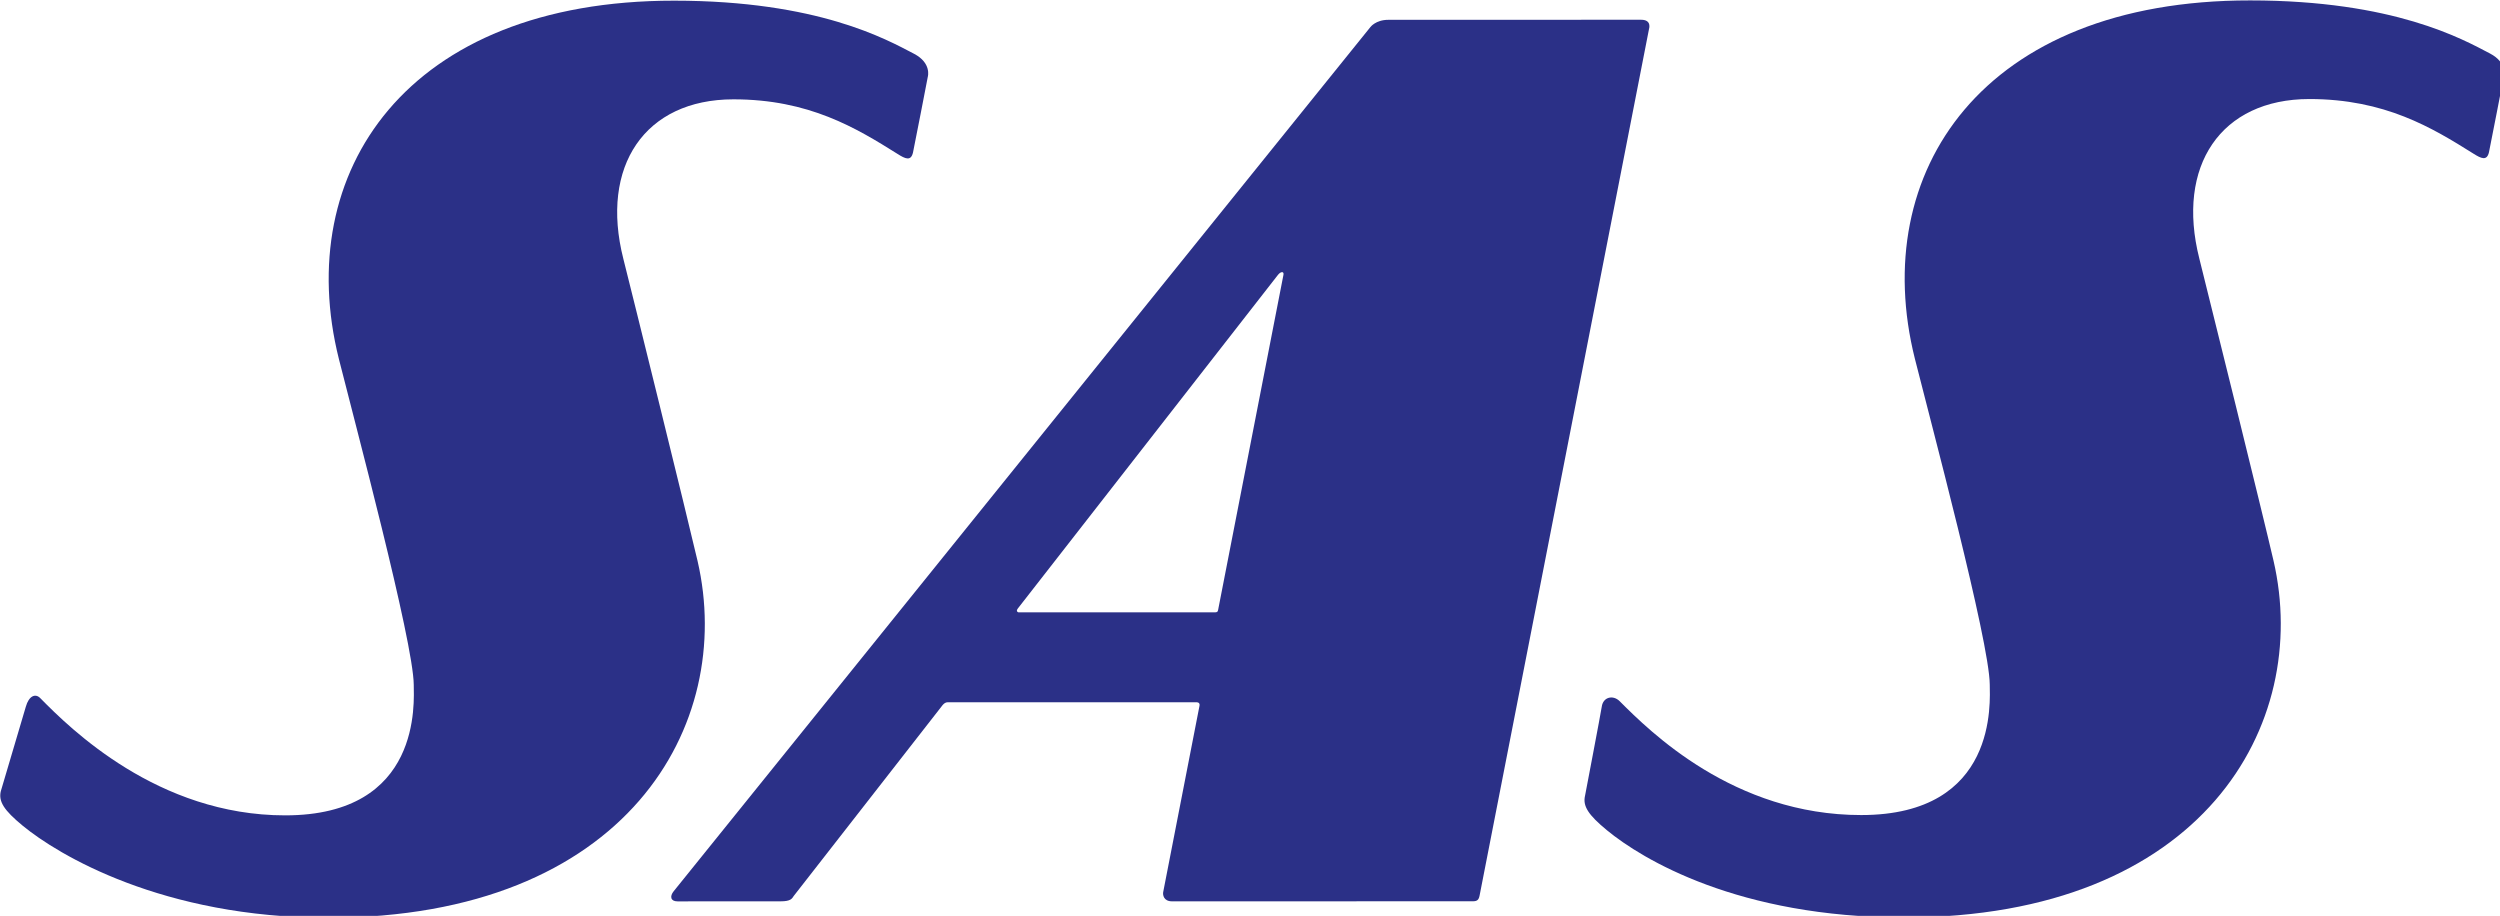 <?xml version="1.0" encoding="UTF-8" standalone="no"?>
<!-- Created with Inkscape (http://www.inkscape.org/) -->

<svg
   xmlns:dc="http://purl.org/dc/elements/1.1/"
   xmlns:cc="http://creativecommons.org/ns#"
   xmlns:rdf="http://www.w3.org/1999/02/22-rdf-syntax-ns#"
   xmlns:svg="http://www.w3.org/2000/svg"
   xmlns="http://www.w3.org/2000/svg"
   xmlns:sodipodi="http://sodipodi.sourceforge.net/DTD/sodipodi-0.dtd"
   xmlns:inkscape="http://www.inkscape.org/namespaces/inkscape"
   width="46.633mm"
   height="17.084mm"
   viewBox="0 0 46.633 17.084"
   version="1.1"
   id="svg8"
   sodipodi:docname="Scandinavian_Airlines_logo.svg"
   inkscape:version="0.92.3 (2405546, 2018-03-11)">
  <defs
     id="defs2" />
  <sodipodi:namedview
     id="base"
     pagecolor="#00ffff"
     bordercolor="#666666"
     borderopacity="1.0"
     inkscape:pageopacity="0"
     inkscape:pageshadow="2"
     inkscape:zoom="0.49497475"
     inkscape:cx="-85.405488"
     inkscape:cy="-86.7532"
     inkscape:document-units="mm"
     inkscape:current-layer="layer1"
     showgrid="false"
     inkscape:window-width="1920"
     inkscape:window-height="1001"
     inkscape:window-x="-9"
     inkscape:window-y="-9"
     inkscape:window-maximized="1"
     fit-margin-top="0"
     fit-margin-left="0"
     fit-margin-right="0"
     fit-margin-bottom="0" />
  <g
     inkscape:label="Layer 1"
     inkscape:groupmode="layer"
     id="layer1"
     transform="translate(-65.508,-98.336)">
    <g
       id="g406"
       transform="matrix(0.265,0,0,0.265,62.366,93.649)">
      <path
         id="path390"
         d="m 127.376,19.077 c -6.966,0 -16.508,0.005 -17.797,0.005 -0.897,0 -1.267,0.518 -1.267,0.518 L 59.276,80.422 c -0.286,0.351 -0.225,0.712 0.269,0.712 1.125,0 5.653,0 7.259,-0.003 0.728,0 0.8,-0.195 0.929,-0.385 L 78.171,67.364 c 0,0 0.162,-0.244 0.381,-0.244 0.17,0 17.521,-0.002 17.521,-0.002 0,0 0.269,-0.018 0.216,0.246 -0.055,0.263 -2.557,13.121 -2.557,13.121 -0.032,0.174 0.017,0.646 0.626,0.646 2.289,0 18.766,-0.004 21.173,-0.004 0.306,0 0.413,-0.102 0.472,-0.397 l 11.929,-61.014 c -0.002,0 0.212,-0.639 -0.556,-0.639 z M 97.378,60.79 h -13.78 c 0,0 -0.088,0.02 -0.147,-0.064 C 83.396,60.645 83.5,60.52 83.5,60.52 l 18.318,-23.493 c 0,0 0.138,-0.183 0.283,-0.183 0.145,0 0.094,0.203 0.094,0.203 l -4.593,23.557 c 0,0 -0.014,0.099 -0.059,0.143 -0.043,0.043 -0.165,0.043 -0.165,0.043 z"
         inkscape:connector-curvature="0"
         style="clip-rule:evenodd;fill:#2b3087;fill-rule:evenodd" />
      <path
         id="path392"
         d="m 11.914,73.378 c -0.174,0.726 0.221,1.341 1.537,2.427 2.48,2.045 9.841,6.483 21.52,6.48 C 55.998,82.281 63.623,68.689 60.957,57.171 60.243,54.09 56.304,38.152 55.734,35.908 c -1.657,-6.524 1.514,-11.224 7.74,-11.229 5.323,-0.004 8.646,2.015 11.555,3.839 0.547,0.349 0.949,0.539 1.094,-0.101 0.086,-0.37 1.042,-5.33 1.042,-5.33 0,0 0.282,-0.961 -0.97,-1.615 -1.934,-1.008 -6.744,-3.734 -16.887,-3.738 -18.857,-0.01 -26.883,12.094 -23.599,25.216 1.05,4.198 5.255,19.915 5.271,22.943 0.002,1.163 0.615,9.187 -9.05,9.187 -8.975,0 -15.154,-6.131 -17.24,-8.252 -0.344,-0.354 -0.804,-0.159 -1.019,0.613 -0.111,0.4 -1.757,5.937 -1.757,5.937 z"
         inkscape:connector-curvature="0"
         style="clip-rule:evenodd;fill:#2b3087;fill-rule:evenodd" />
      <path
         id="path394"
         d="m 123.427,73.695 c -0.173,0.727 0.221,1.344 1.539,2.431 2.481,2.042 9.258,6.144 20.939,6.139 21.027,-0.003 28.651,-13.594 25.982,-25.117 -0.709,-3.077 -4.652,-19.014 -5.221,-21.26 -1.653,-6.526 1.517,-11.225 7.738,-11.23 5.325,-0.001 8.648,2.017 11.554,3.842 0.551,0.348 0.952,0.534 1.097,-0.103 0.084,-0.371 1.041,-5.329 1.041,-5.329 0,0 0.287,-0.958 -0.969,-1.615 -1.932,-1.011 -6.748,-3.733 -16.882,-3.737 -18.86,-0.012 -26.886,12.094 -23.603,25.215 1.051,4.198 5.257,19.912 5.272,22.946 0.003,1.16 0.618,9.181 -9.05,9.181 -8.979,0.002 -14.901,-5.914 -17.002,-8.016 -0.467,-0.463 -1.163,-0.292 -1.258,0.383 -0.057,0.404 -1.177,6.27 -1.177,6.27 z"
         inkscape:connector-curvature="0"
         style="clip-rule:evenodd;fill:#2b3087;fill-rule:evenodd" />
    </g>
  </g>
</svg>
